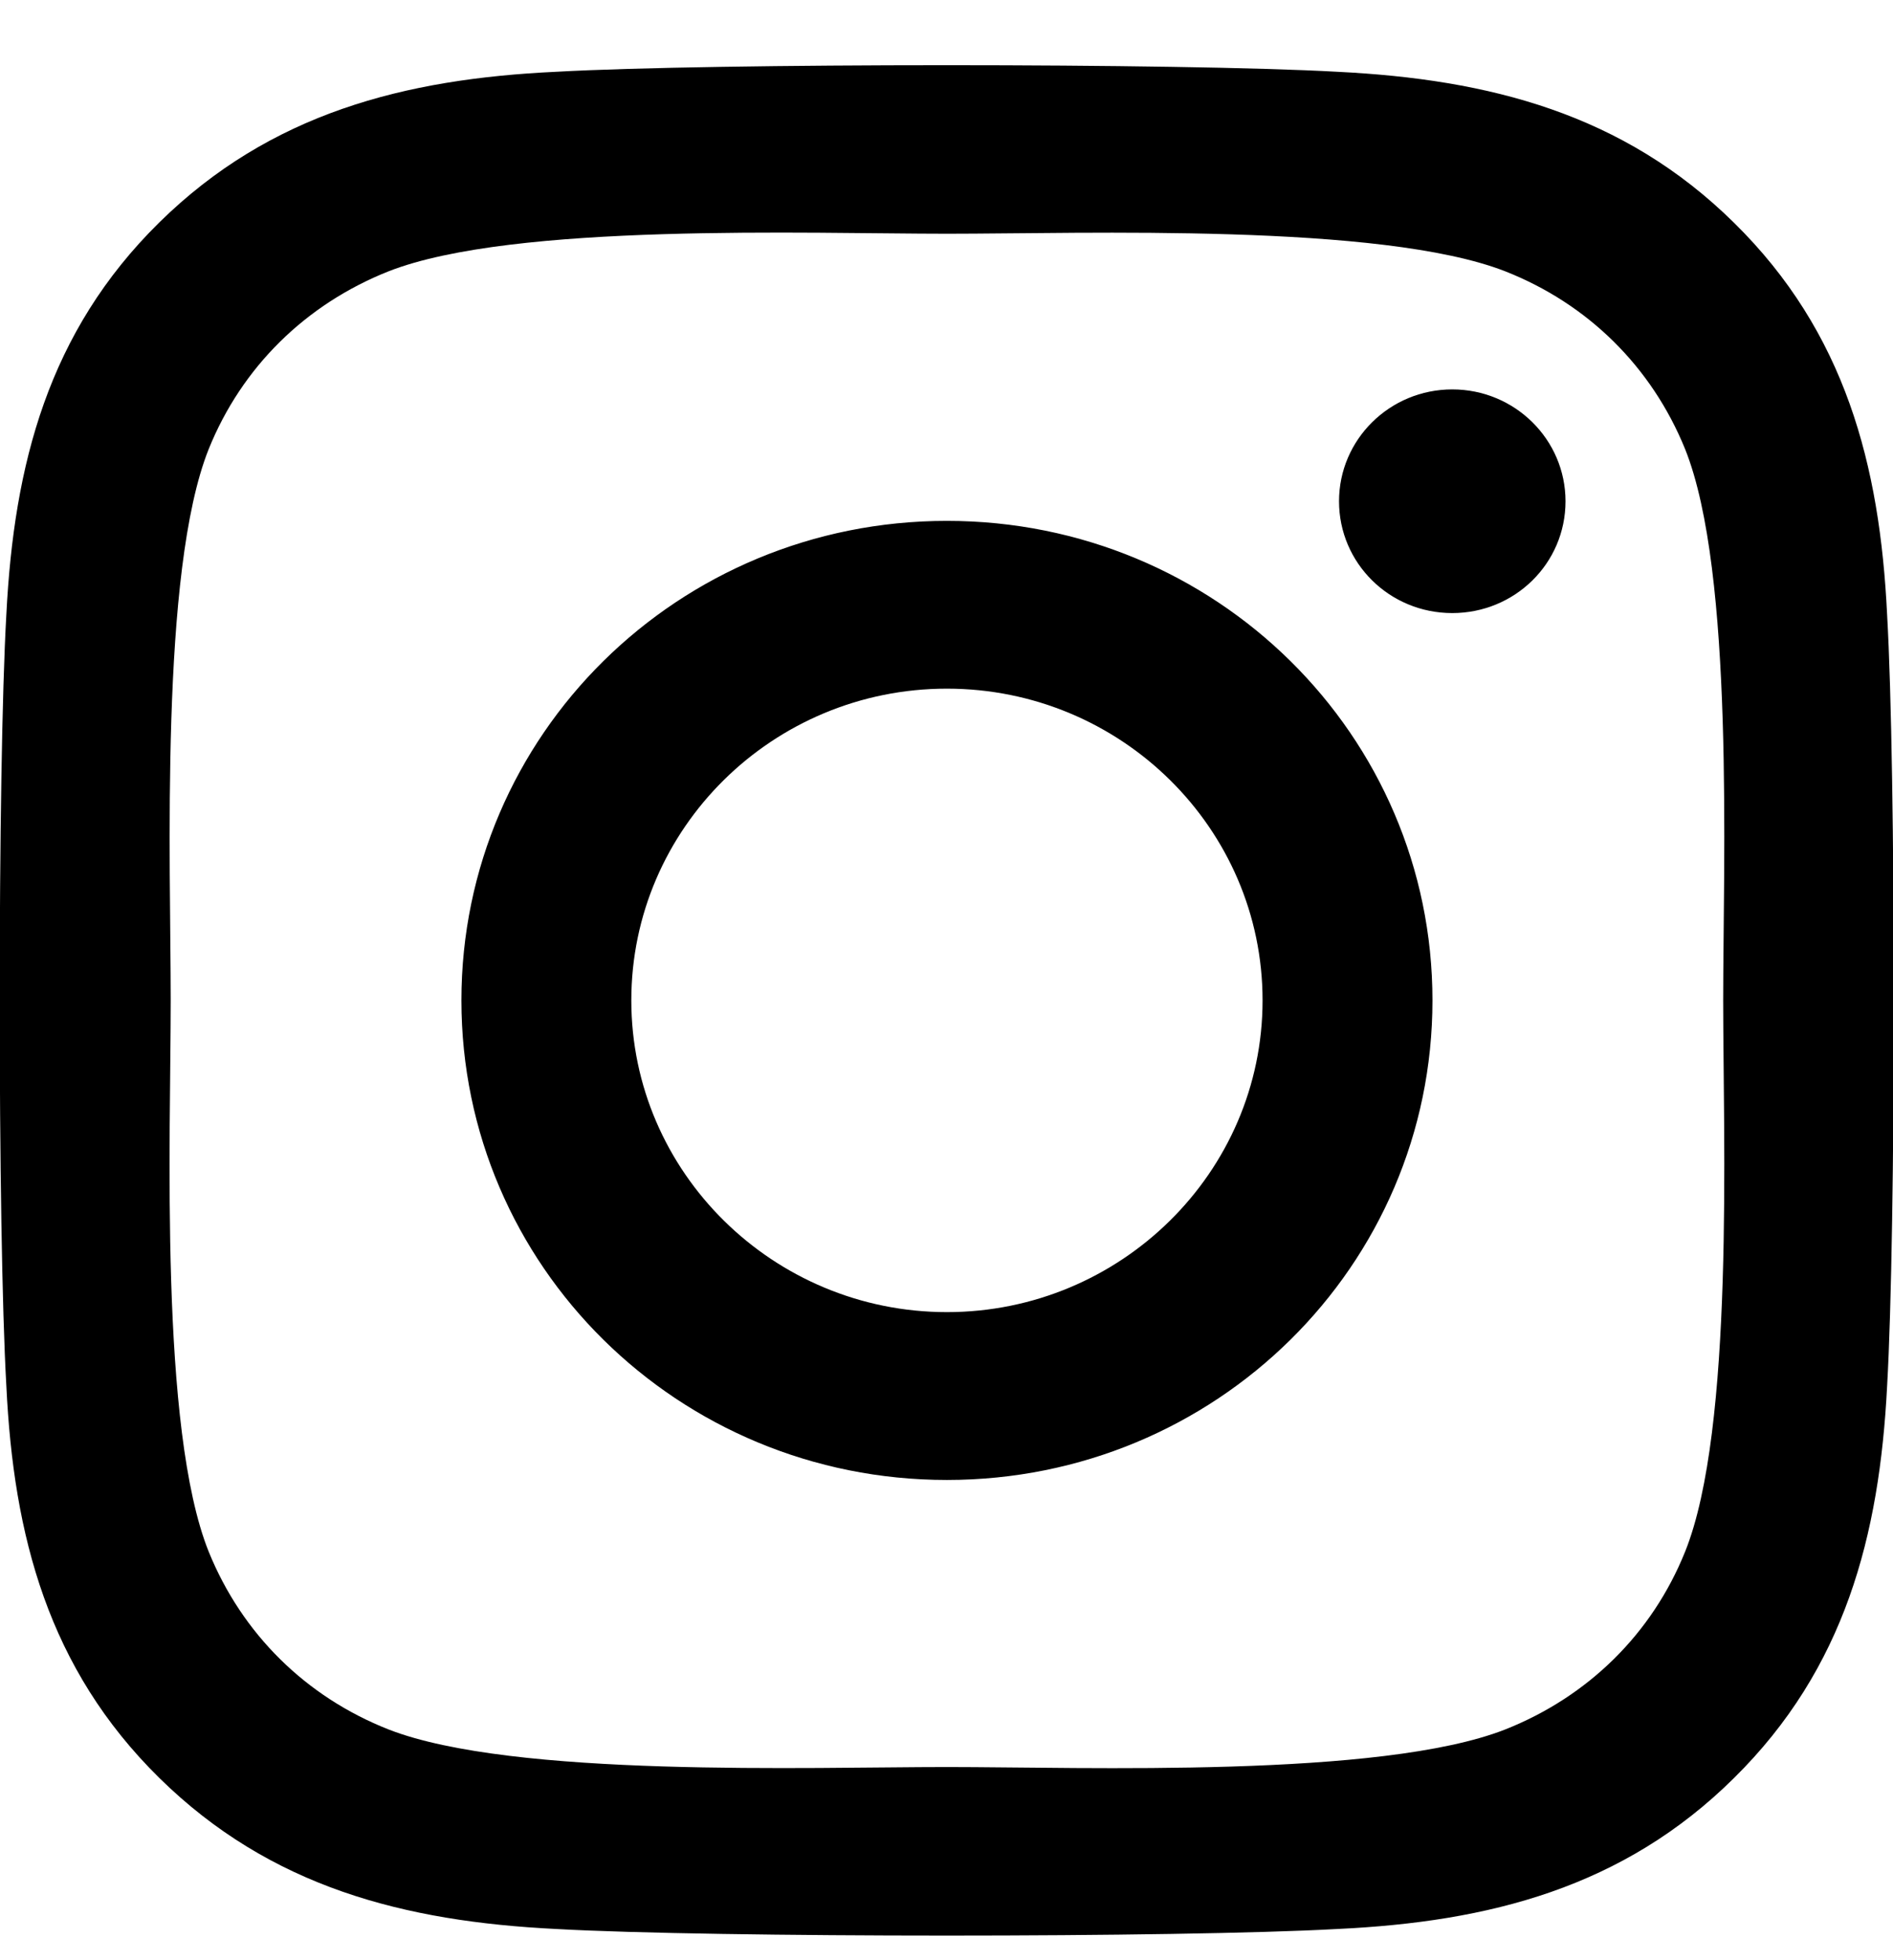 <svg width="28" height="29" viewBox="0 0 28 29" fill="none" xmlns="http://www.w3.org/2000/svg">
<path d="M14.006 7.706C10.031 7.706 6.825 10.873 6.825 14.8C6.825 18.727 10.031 21.895 14.006 21.895C17.981 21.895 21.188 18.727 21.188 14.8C21.188 10.873 17.981 7.706 14.006 7.706ZM14.006 19.412C11.438 19.412 9.338 17.344 9.338 14.8C9.338 12.256 11.431 10.188 14.006 10.188C16.581 10.188 18.675 12.256 18.675 14.8C18.675 17.344 16.575 19.412 14.006 19.412ZM23.156 7.416C23.156 8.336 22.406 9.07 21.481 9.07C20.55 9.07 19.806 8.329 19.806 7.416C19.806 6.502 20.556 5.761 21.481 5.761C22.406 5.761 23.156 6.502 23.156 7.416ZM27.913 9.095C27.806 6.878 27.294 4.915 25.65 3.297C24.012 1.68 22.025 1.173 19.781 1.062C17.469 0.932 10.537 0.932 8.225 1.062C5.987 1.167 4 1.673 2.356 3.291C0.713 4.909 0.206 6.872 0.094 9.089C-0.037 11.373 -0.037 18.221 0.094 20.505C0.2 22.722 0.713 24.685 2.356 26.303C4 27.921 5.981 28.427 8.225 28.538C10.537 28.668 17.469 28.668 19.781 28.538C22.025 28.433 24.012 27.927 25.65 26.303C27.288 24.685 27.8 22.722 27.913 20.505C28.044 18.221 28.044 11.38 27.913 9.095ZM24.925 22.956C24.438 24.167 23.494 25.099 22.262 25.587C20.419 26.309 16.044 26.142 14.006 26.142C11.969 26.142 7.588 26.303 5.75 25.587C4.525 25.105 3.581 24.173 3.087 22.956C2.356 21.135 2.525 16.813 2.525 14.8C2.525 12.787 2.362 8.459 3.087 6.644C3.575 5.434 4.519 4.501 5.75 4.013C7.594 3.291 11.969 3.458 14.006 3.458C16.044 3.458 20.425 3.297 22.262 4.013C23.488 4.495 24.431 5.427 24.925 6.644C25.656 8.465 25.488 12.787 25.488 14.8C25.488 16.813 25.656 21.141 24.925 22.956Z" fill="black"/>
</svg>

